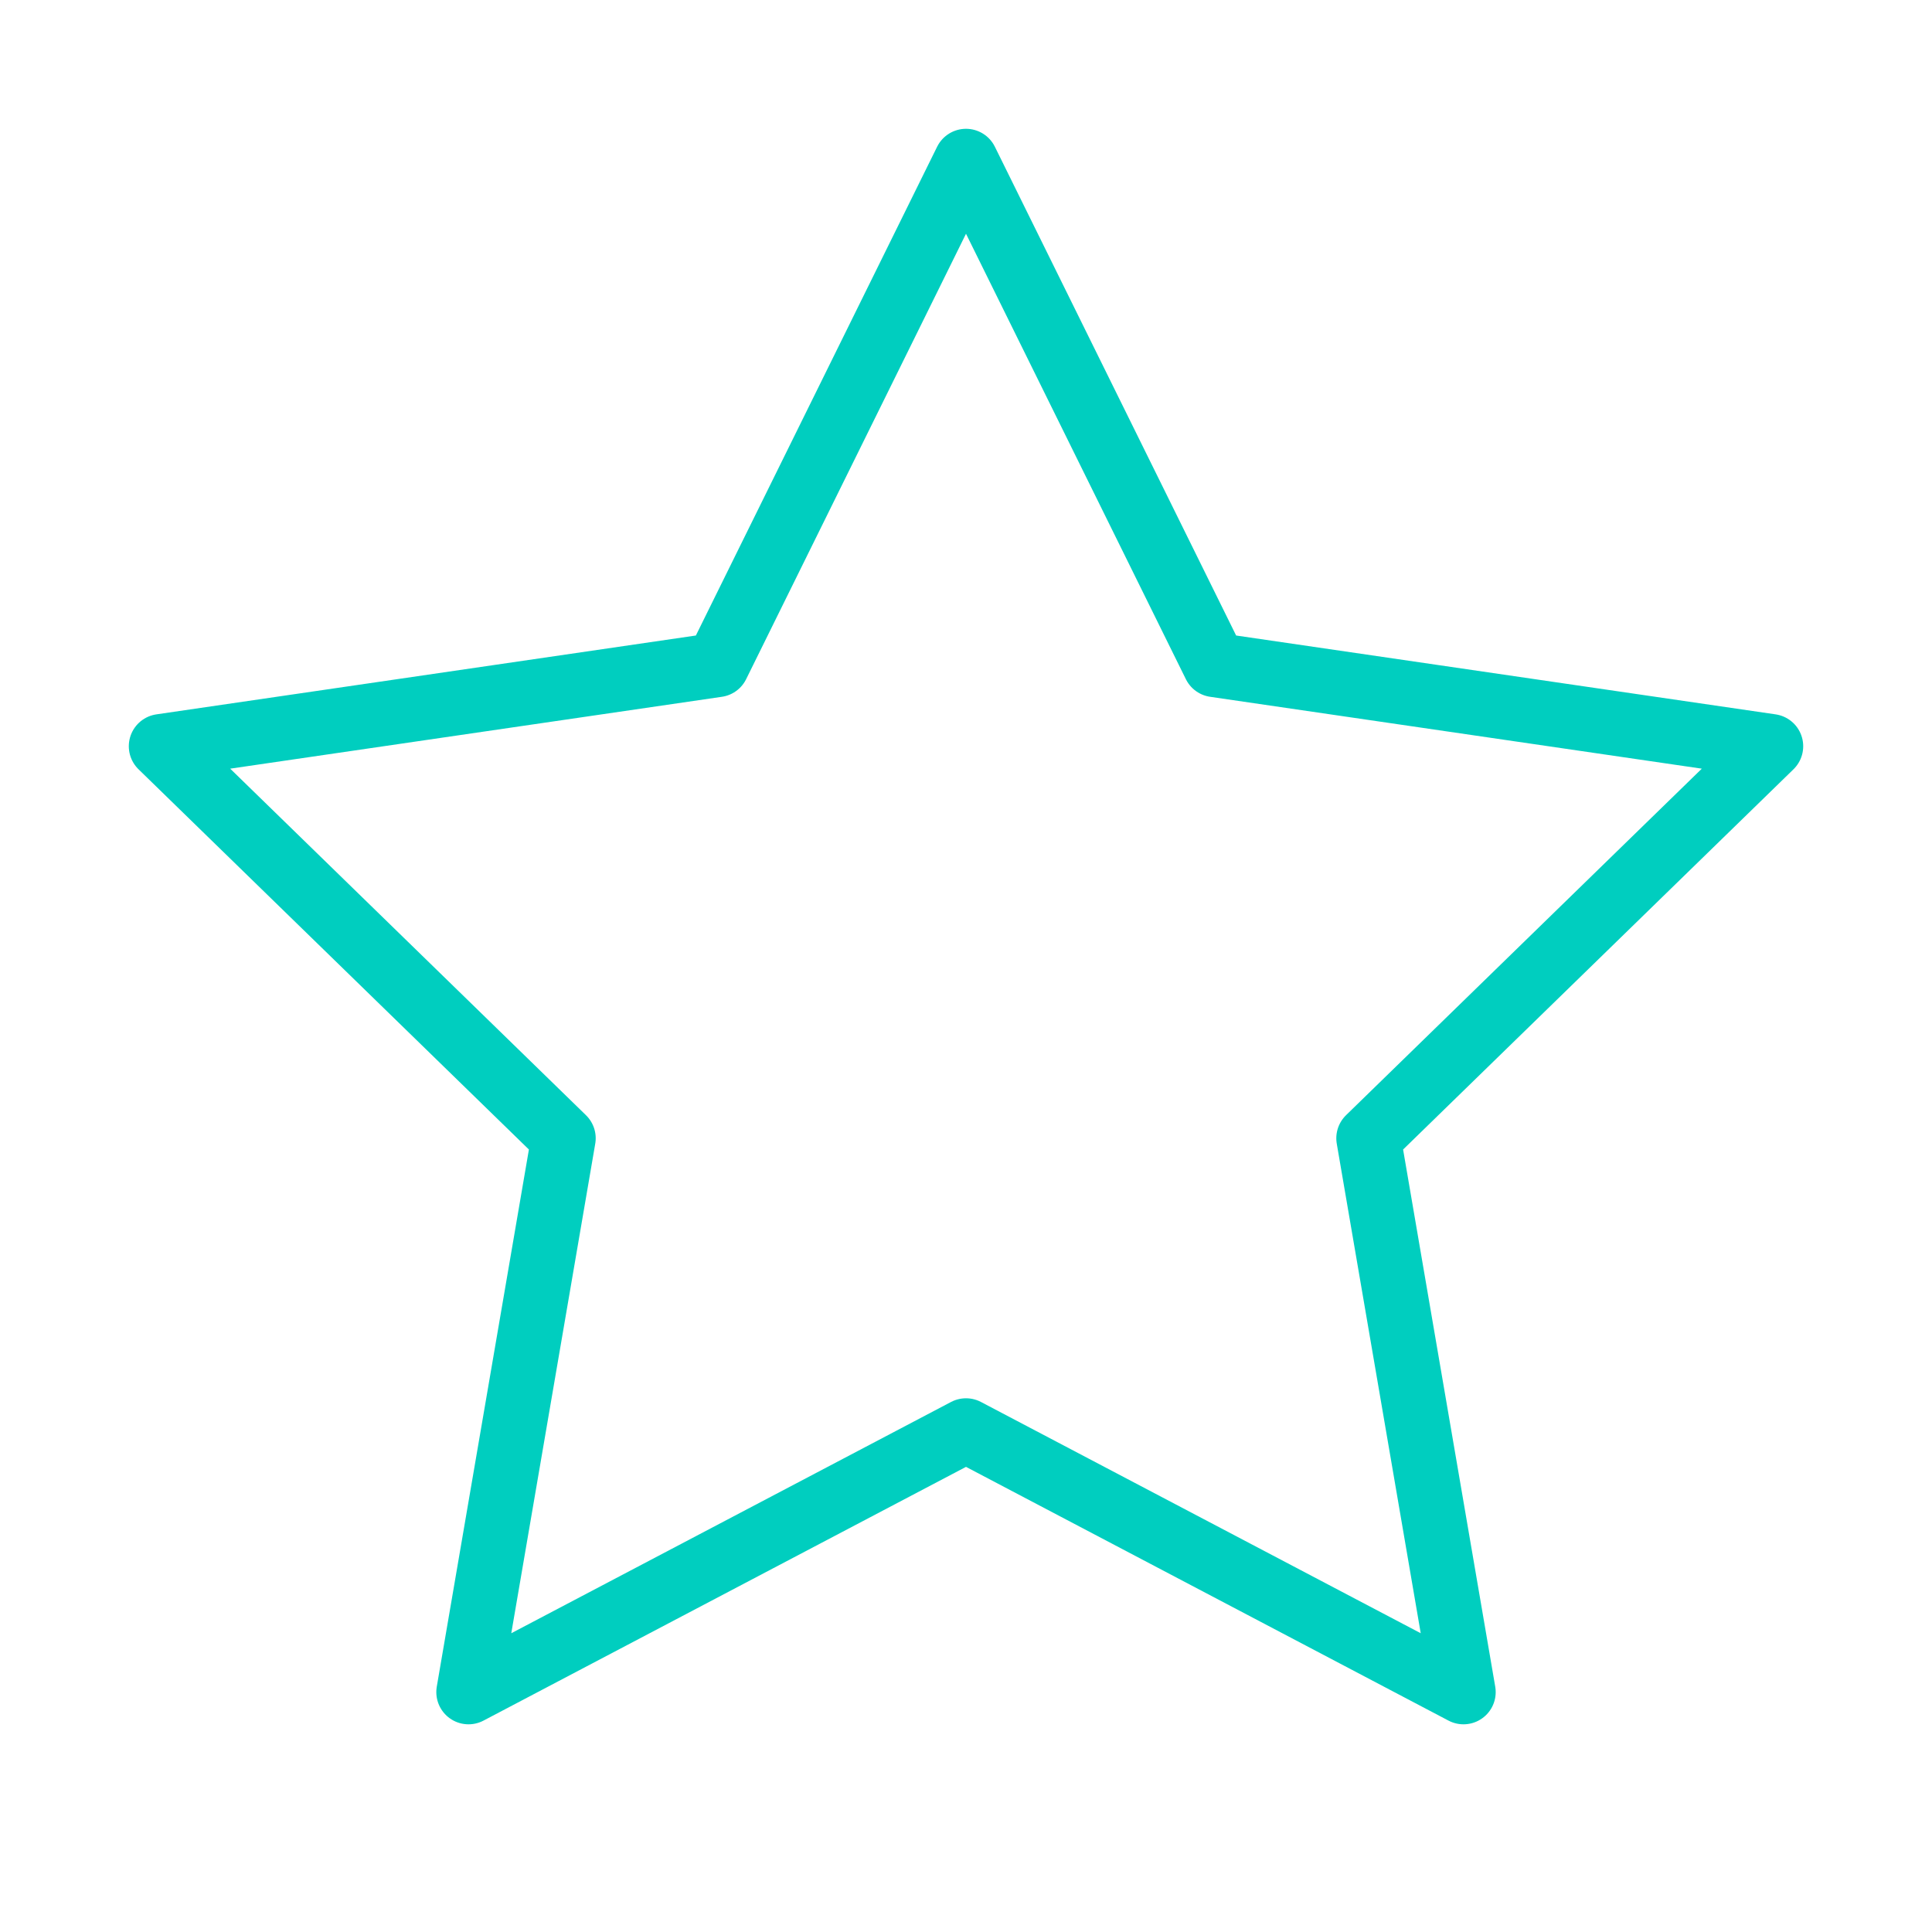 <svg fill="none" height="60" viewBox="0 0 60 60" width="60" xmlns="http://www.w3.org/2000/svg"><path d="m30 5 7.725 15.65 17.275 2.525-12.5 12.175 2.95 17.2-15.45-8.125-15.45 8.125 2.95-17.2-12.5-12.175 17.275-2.525z" stroke="#00cebf" stroke-linecap="round" stroke-linejoin="round" stroke-width="2"/></svg>